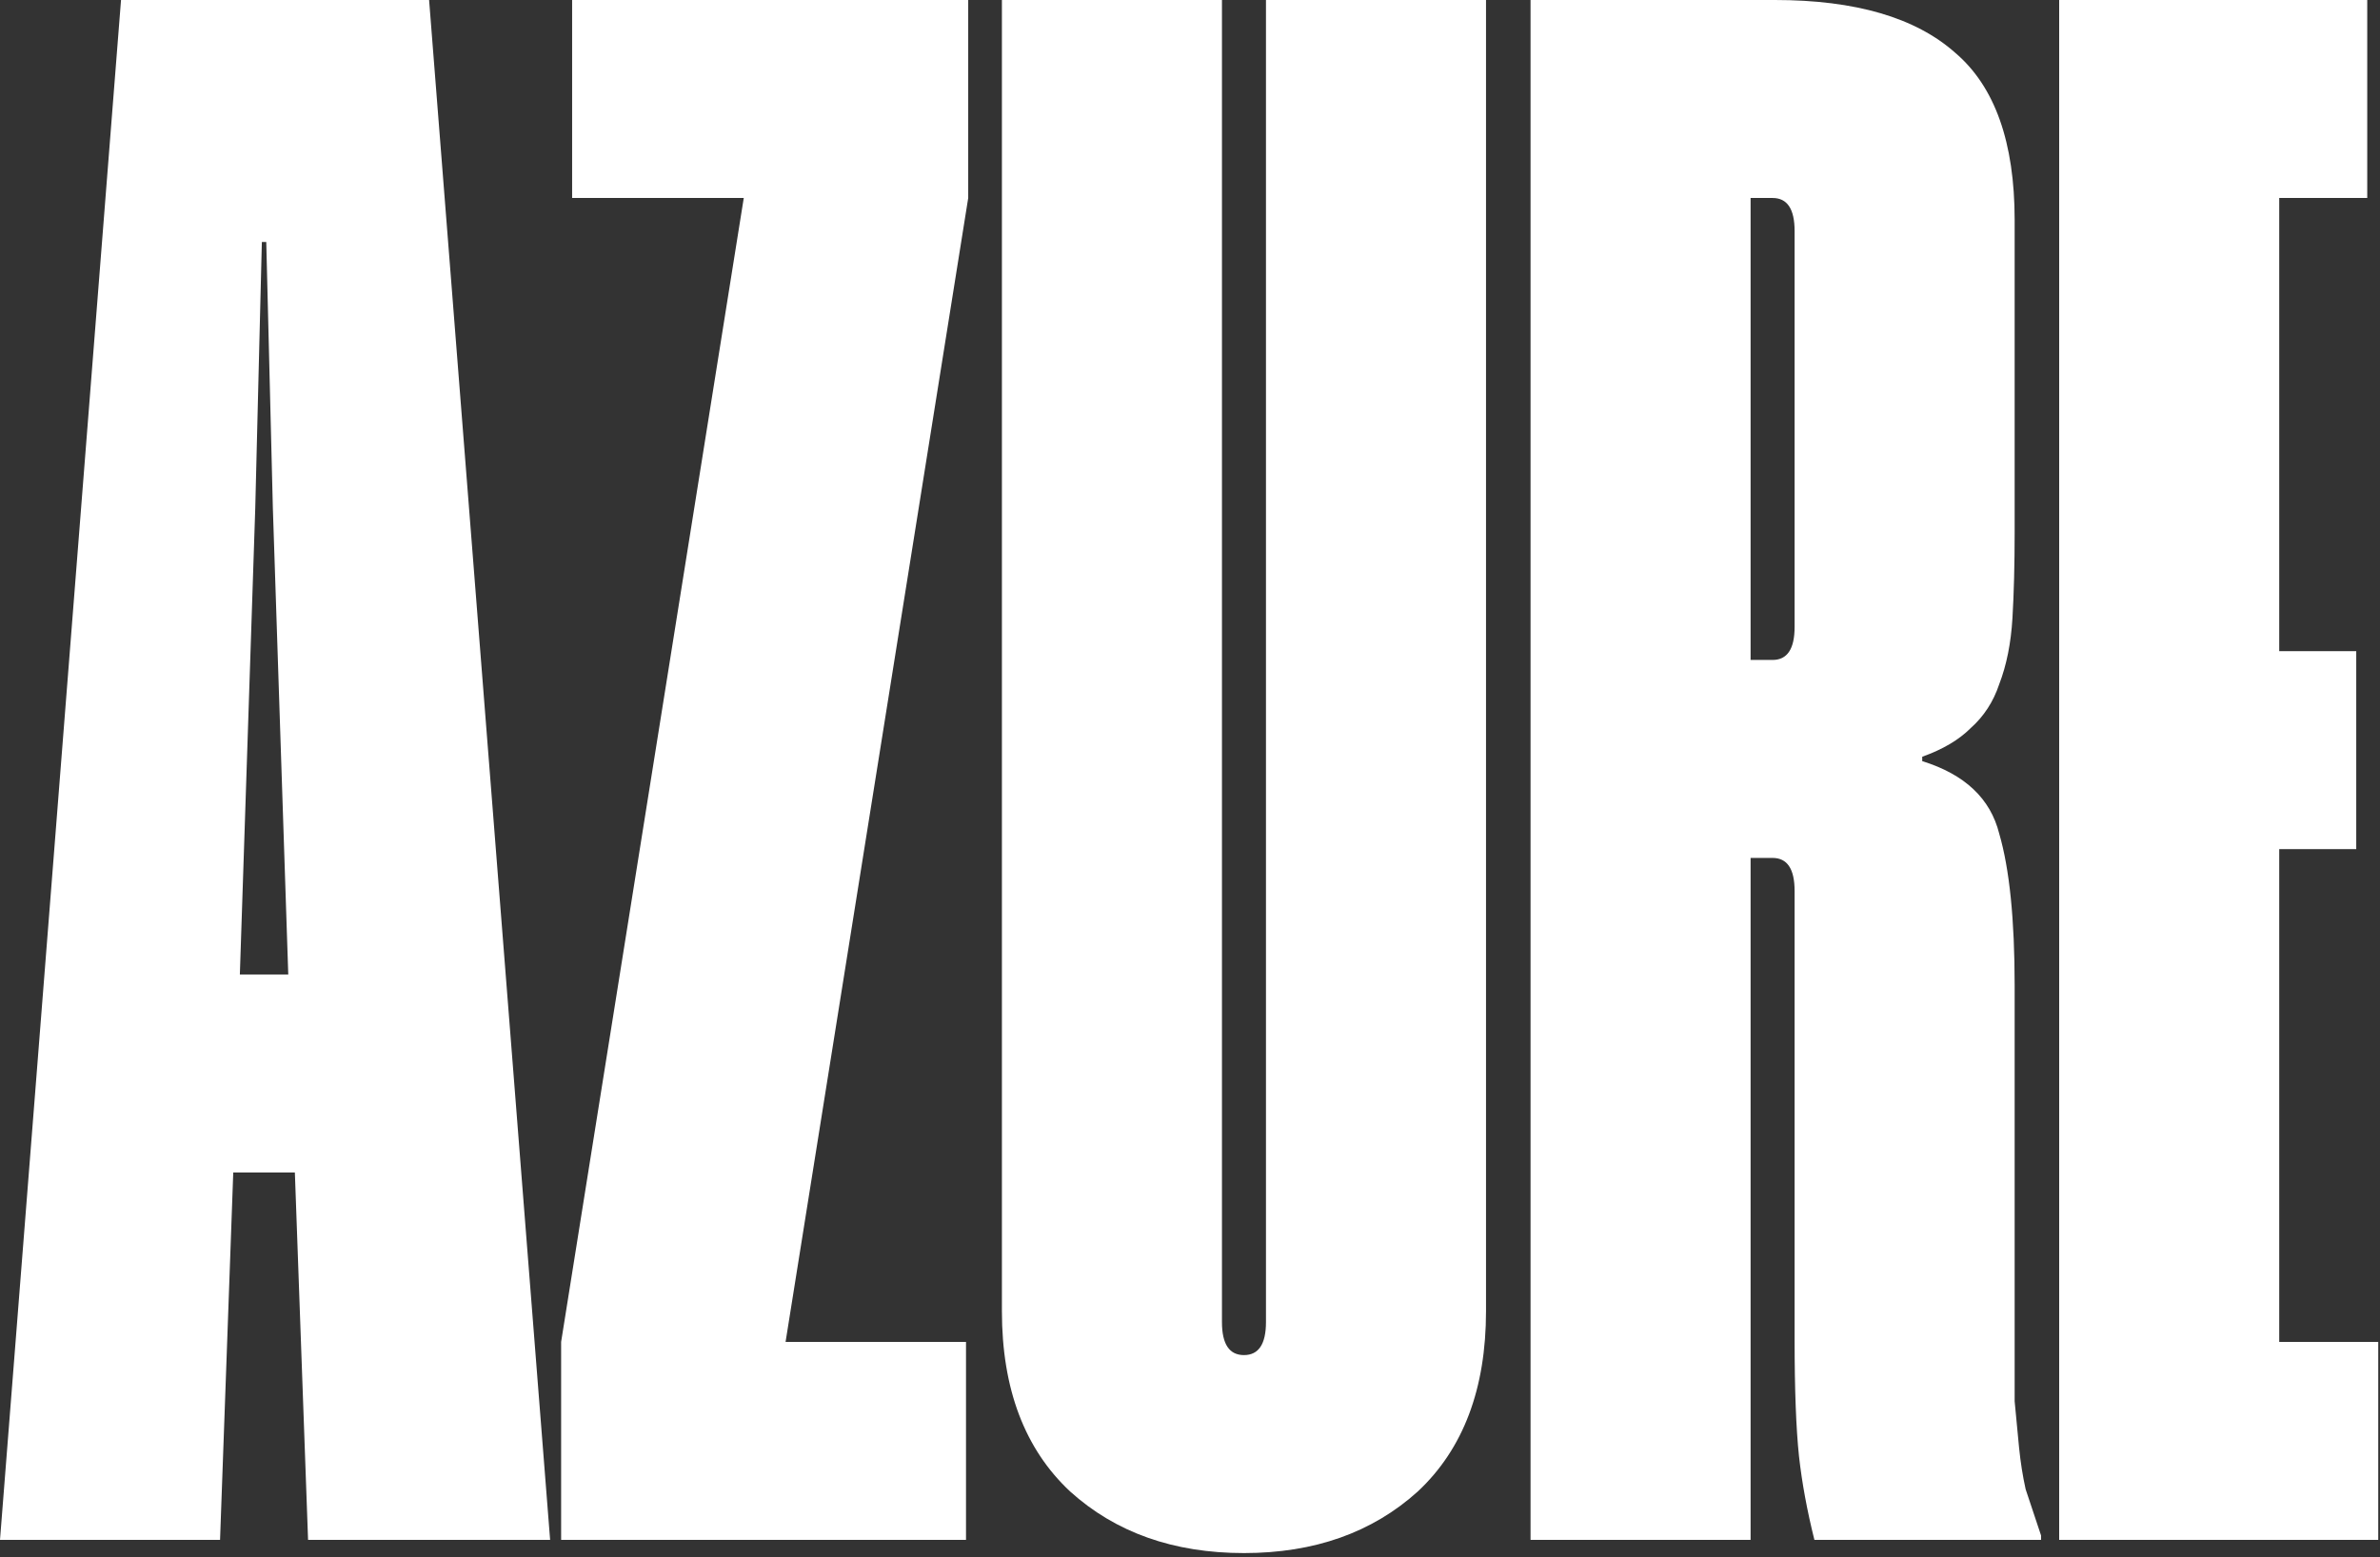 <?xml version="1.0" encoding="UTF-8"?> <svg xmlns="http://www.w3.org/2000/svg" width="411" height="269" viewBox="0 0 411 269" fill="none"><rect x="0" y="0" width="411" height="269" fill="#333333" stroke="none"/> <path d="M95 266H53.2L50.92 202.54H40.28L38 266H0L20.9 -1.81198e-05H74.1L95 266ZM49.78 168.34L47.12 87.78L45.98 41.8H45.22L44.08 87.78L41.42 168.34H49.78ZM167.2 34.2L135.66 231.8H166.82V266H96.9V231.8L128.44 34.2H98.8V-1.81198e-05H167.2V34.2ZM256.619 226.48C256.619 239.907 252.692 250.293 244.839 257.64C236.985 264.733 226.979 268.28 214.819 268.28C202.659 268.28 192.652 264.733 184.799 257.64C176.945 250.293 173.019 239.907 173.019 226.48V-1.81198e-05H211.019V228.38C211.019 232.18 212.285 234.08 214.819 234.08C217.352 234.08 218.619 232.18 218.619 228.38V-1.81198e-05H256.619V226.48ZM309.908 153.9C309.908 150.1 308.641 148.2 306.108 148.2H302.308V266H264.308V-1.81198e-05H306.488C320.421 -1.81198e-05 330.808 3.04 337.648 9.12C344.488 14.947 347.908 24.573 347.908 38V91.96C347.908 97.533 347.781 102.473 347.528 106.78C347.274 111.087 346.514 114.887 345.248 118.18C344.234 121.22 342.588 123.753 340.308 125.78C338.281 127.807 335.494 129.453 331.948 130.72V131.48C339.294 133.76 343.728 137.94 345.248 144.02C347.021 150.1 347.908 158.84 347.908 170.24V231.04C347.908 235.347 347.908 239.02 347.908 242.06C348.161 244.847 348.414 247.507 348.668 250.04C348.921 252.573 349.301 254.98 349.808 257.26C350.568 259.54 351.454 262.2 352.468 265.24V266H313.328C312.061 260.933 311.174 256.12 310.668 251.56C310.161 246.747 309.908 240.033 309.908 231.42V153.9ZM309.908 39.9C309.908 36.1 308.641 34.2 306.108 34.2H302.308V114H306.108C308.641 114 309.908 112.1 309.908 108.3V39.9ZM408.797 34.2H393.597V112.48H406.897V146.68H393.597V231.8H410.697V266H355.597V-1.81198e-05H408.797V34.2Z" fill="white"></path> </svg> 